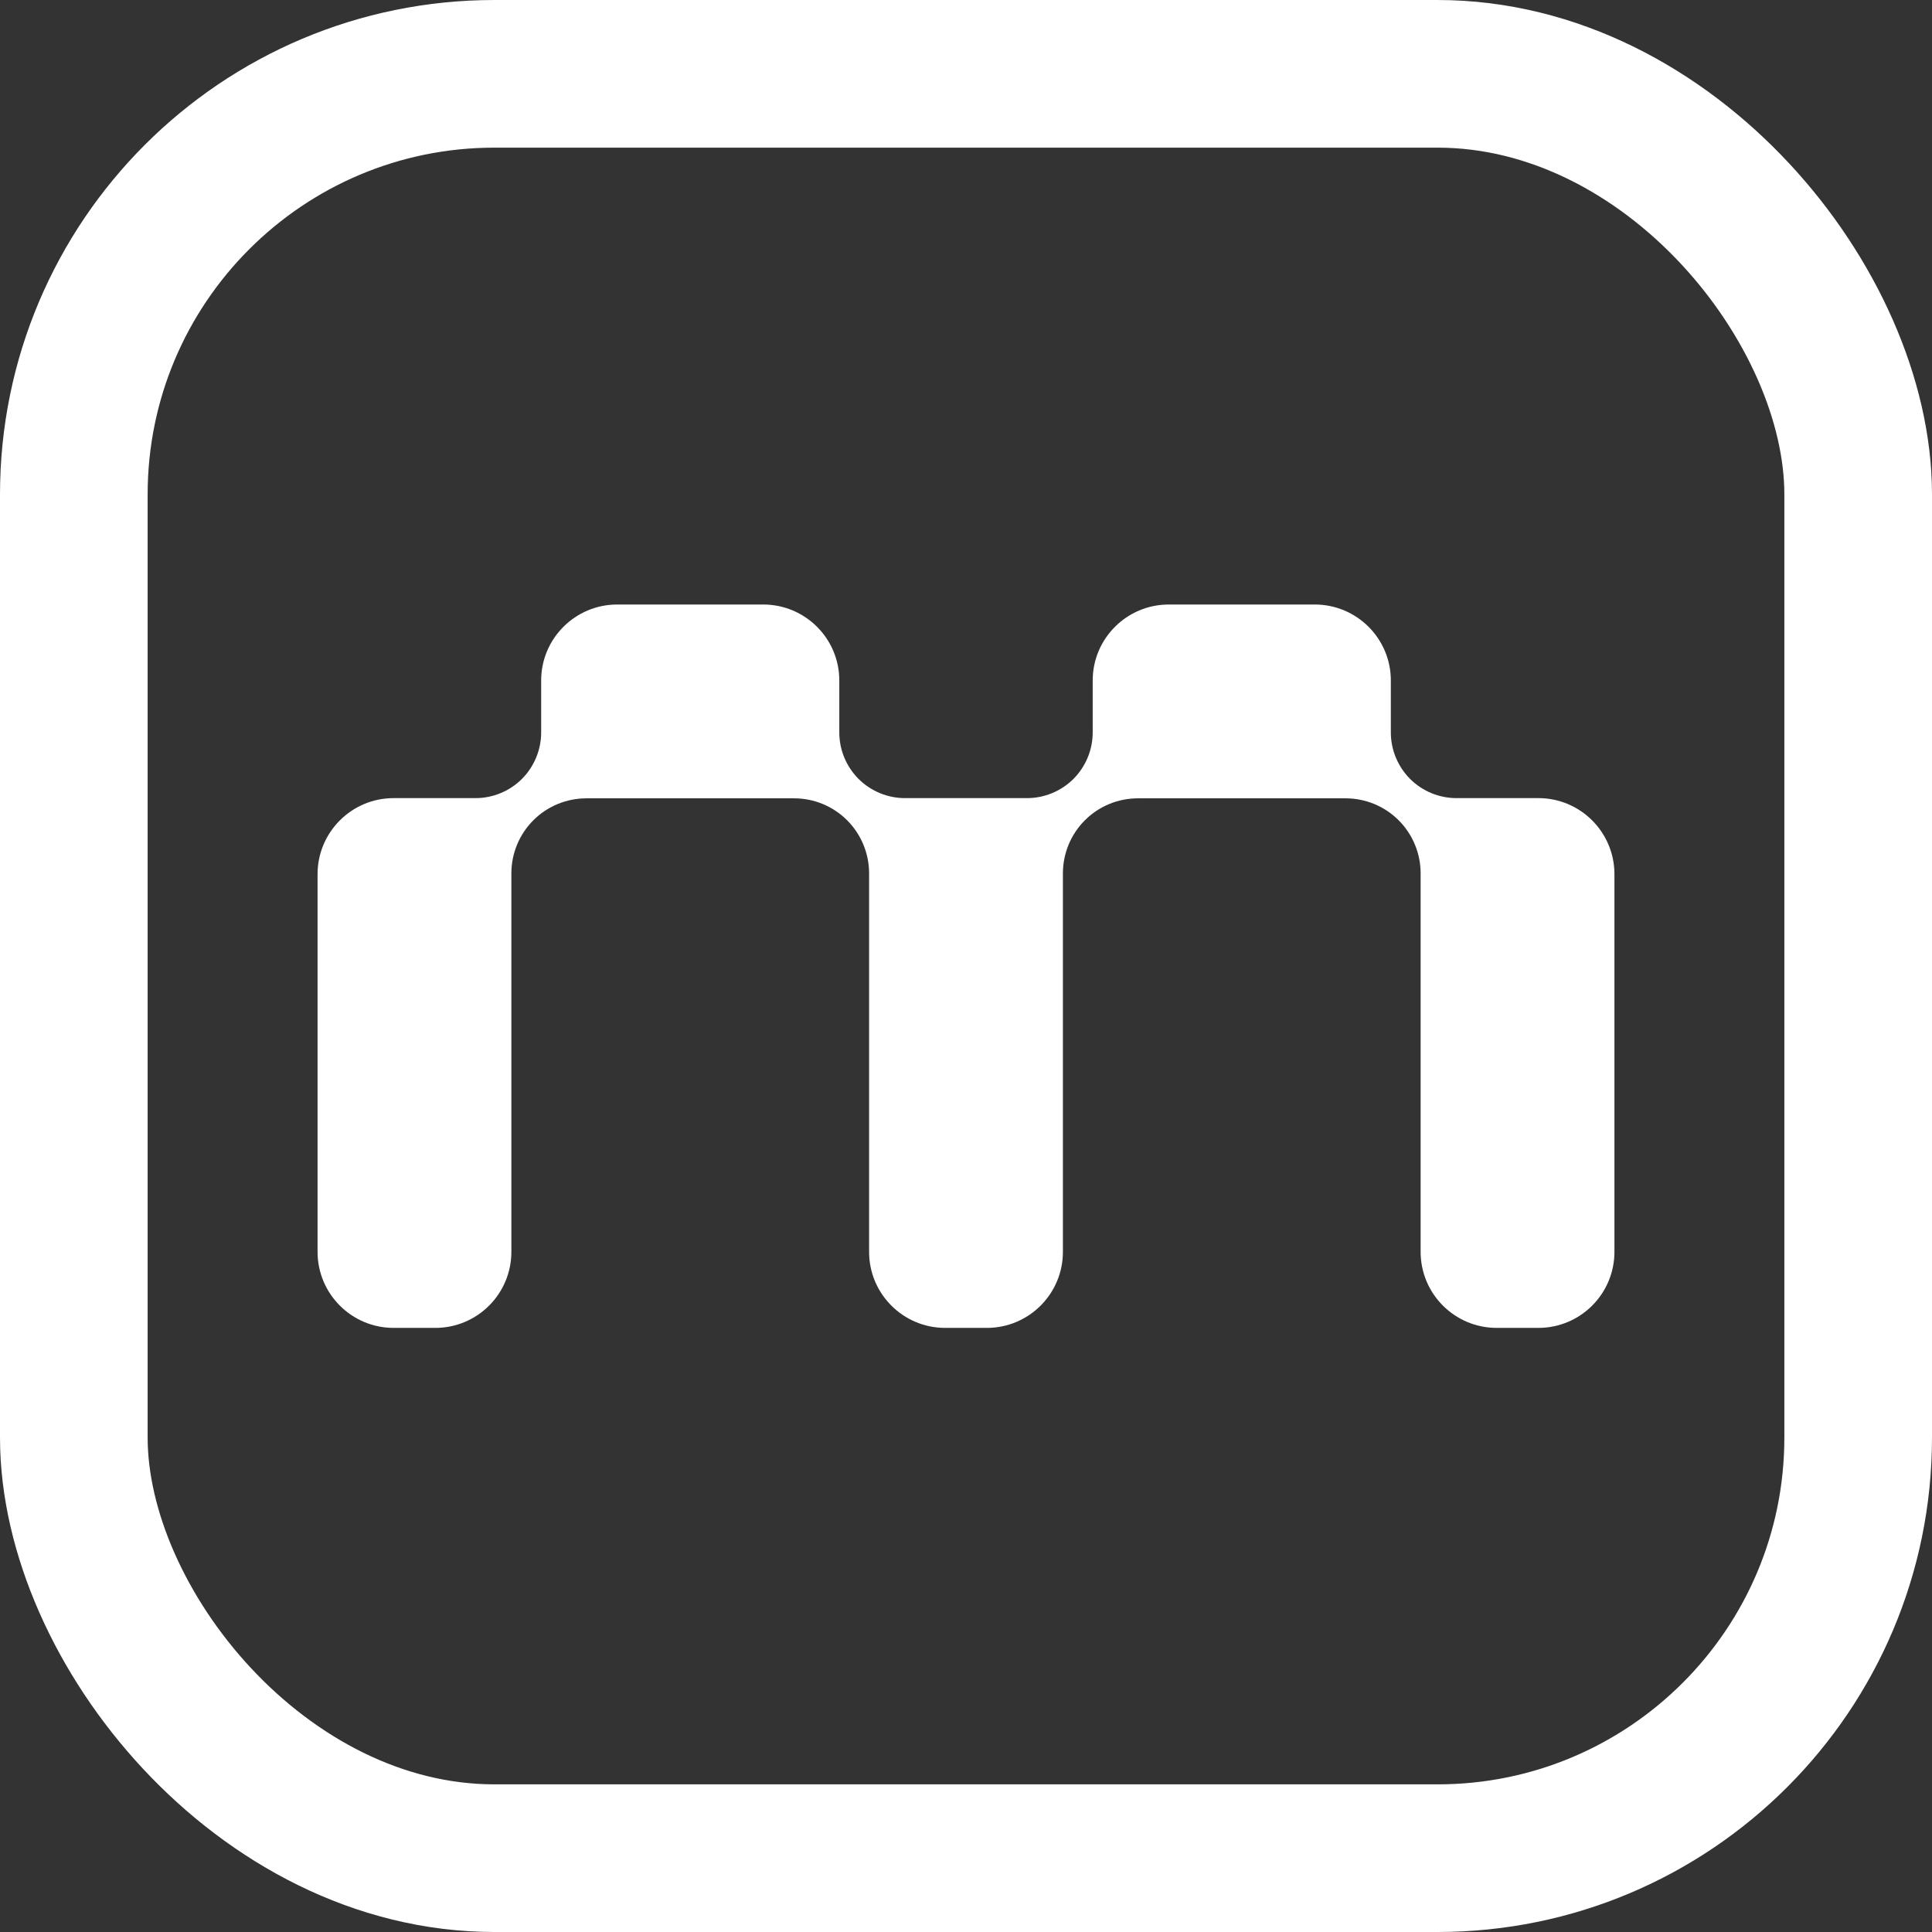 <?xml version="1.0" encoding="UTF-8"?> <svg xmlns="http://www.w3.org/2000/svg" width="19" height="19" viewBox="0 0 19 19" fill="none"><rect x="0" y="0" width="19" height="19" fill="#333333" stroke="none"/><rect x="0.726" y="0.726" width="17.548" height="17.548" rx="4.137" stroke="white" stroke-width="1.452"></rect><path fill-rule="evenodd" clip-rule="evenodd" d="M5.322 6.692C5.322 6.28 5.657 5.945 6.07 5.945H7.506C7.919 5.945 8.254 6.28 8.254 6.692V7.203C8.254 7.374 8.322 7.538 8.443 7.66C8.565 7.781 8.729 7.849 8.9 7.849H10.1C10.271 7.849 10.435 7.781 10.557 7.66C10.678 7.538 10.746 7.374 10.746 7.203V6.692C10.746 6.28 11.081 5.945 11.494 5.945H12.93C13.343 5.945 13.678 6.28 13.678 6.692V7.203C13.678 7.374 13.746 7.538 13.867 7.66C13.988 7.781 14.153 7.849 14.324 7.849H15.129C15.542 7.849 15.877 8.184 15.877 8.597V12.311C15.877 12.724 15.542 13.059 15.129 13.059H14.719C14.306 13.059 13.971 12.724 13.971 12.311V8.589C13.971 8.393 13.893 8.205 13.755 8.067C13.616 7.928 13.428 7.851 13.233 7.851H11.191C10.995 7.851 10.808 7.928 10.669 8.067C10.531 8.205 10.453 8.393 10.453 8.589V12.311C10.453 12.724 10.118 13.059 9.705 13.059H9.295C8.882 13.059 8.547 12.724 8.547 12.311V8.589C8.547 8.393 8.469 8.205 8.331 8.067C8.192 7.928 8.005 7.851 7.809 7.851H5.767C5.572 7.851 5.384 7.928 5.245 8.067C5.107 8.205 5.029 8.393 5.029 8.589L5.029 12.311C5.029 12.724 4.694 13.059 4.281 13.059H3.871C3.458 13.059 3.123 12.724 3.123 12.311L3.123 8.597C3.123 8.184 3.458 7.849 3.871 7.849H4.676C4.847 7.849 5.012 7.781 5.133 7.66C5.254 7.538 5.322 7.374 5.322 7.203V6.692Z" fill="white"></path></svg> 